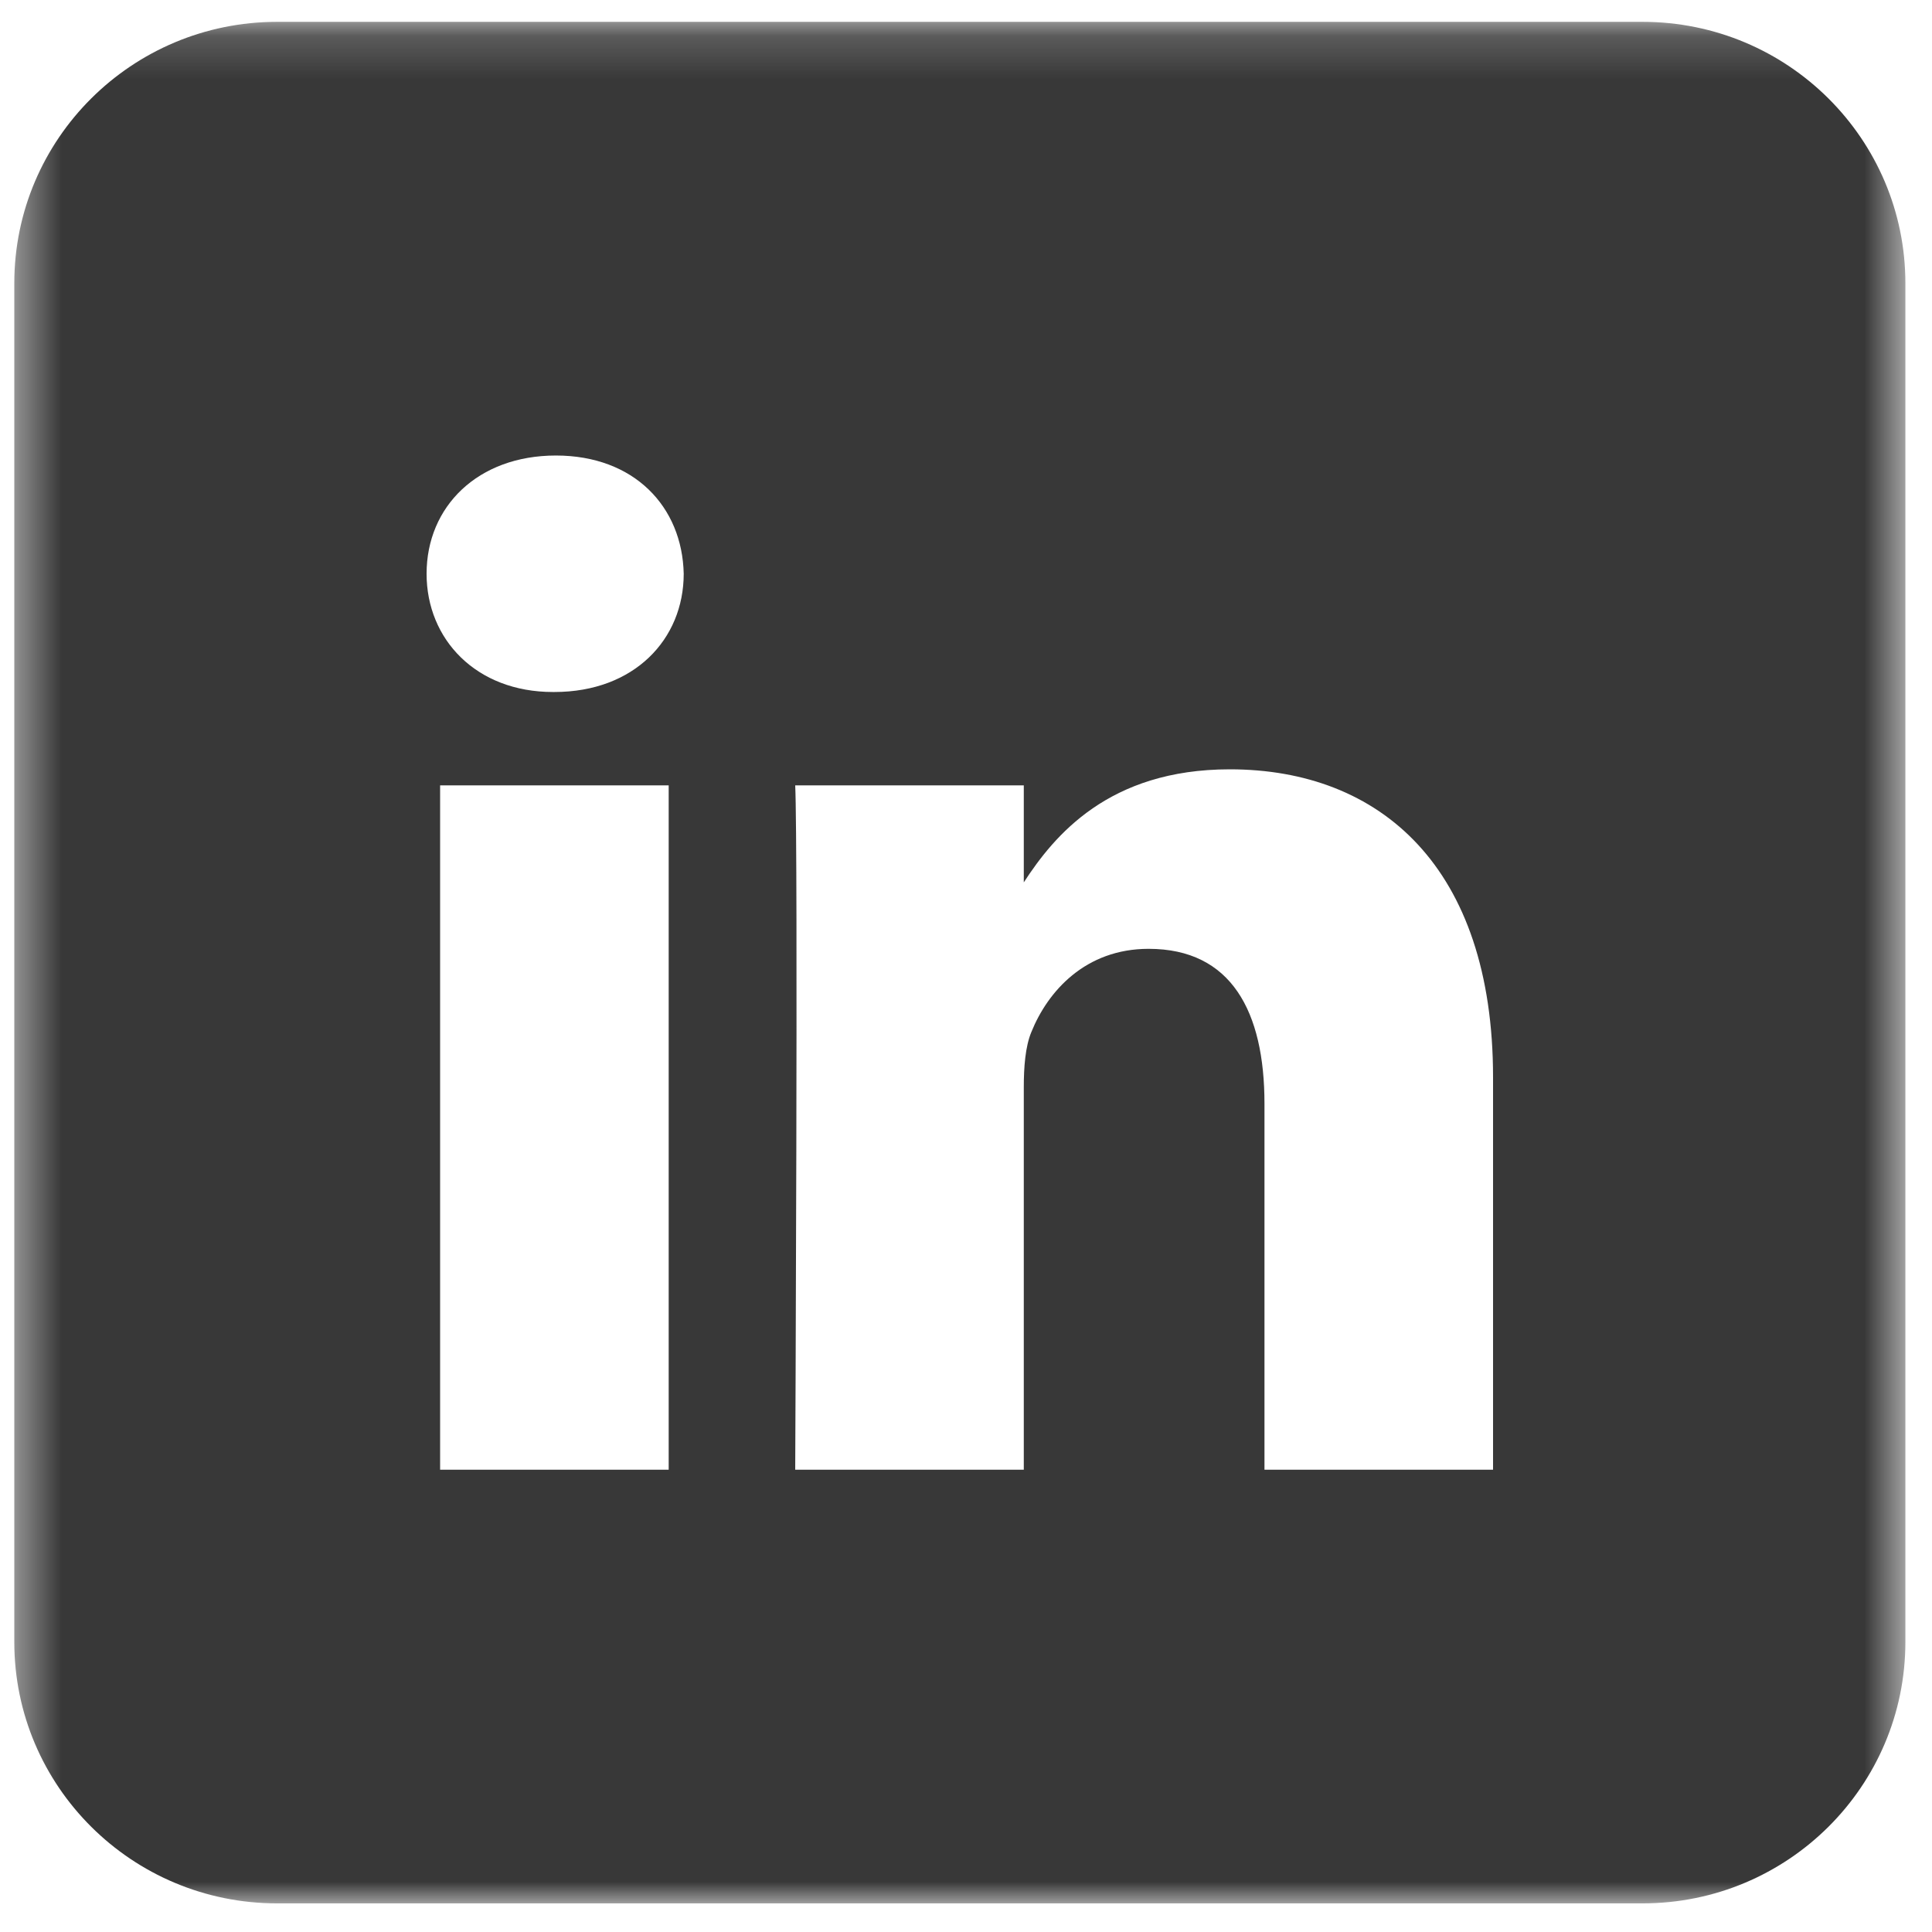 <?xml version="1.0" encoding="UTF-8"?>
<svg width="45px" height="45px" viewBox="0 0 45 45" version="1.1" xmlns="http://www.w3.org/2000/svg" xmlns:xlink="http://www.w3.org/1999/xlink">
    <!-- Generator: Sketch 53.2 (72643) - https://sketchapp.com -->
    <title>Group 13</title>
    <desc>Created with Sketch.</desc>
    <defs>
        <polygon id="path-1" points="0.405 0.176 44.452 0.176 44.452 44 0.405 44"></polygon>
    </defs>
    <g id="Page-1" stroke="none" stroke-width="1" fill="none" fill-rule="evenodd">
        <g id="01-Home" transform="translate(-1331, -2129)">
            <g id="Group-13" transform="translate(1330.928, 2129.333)">
                <mask id="mask-2" fill="white">
                    <use xlink:href="#path-1"></use>
                </mask>
                <g id="Clip-12"></g>
                <path d="M34.848,33.899 L29.524,33.899 L29.524,25.372 C29.524,23.23 28.753,21.767 26.825,21.767 C25.355,21.767 24.478,22.753 24.094,23.706 C23.953,24.046 23.918,24.522 23.918,24.998 L23.918,33.899 L18.594,33.899 C18.594,33.899 18.663,19.455 18.594,17.96 L23.918,17.96 L23.918,20.219 C24.626,19.132 25.891,17.586 28.717,17.586 C32.221,17.586 34.848,19.864 34.848,24.76 L34.848,33.899 Z M12.985,15.785 L12.951,15.785 C11.163,15.785 10.008,14.559 10.008,13.031 C10.008,11.467 11.199,10.277 13.02,10.277 C14.842,10.277 15.963,11.467 15.997,13.031 C15.997,14.559 14.842,15.785 12.985,15.785 L12.985,15.785 Z M10.323,33.899 L15.647,33.899 L15.647,17.96 L10.323,17.96 L10.323,33.899 Z M38.332,0.176 L6.525,0.176 C3.145,0.176 0.405,2.903 0.405,6.265 L0.405,37.911 C0.405,41.274 3.145,44 6.525,44 L38.332,44 C41.712,44 44.452,41.274 44.452,37.911 L44.452,6.265 C44.452,2.903 41.712,0.176 38.332,0.176 L38.332,0.176 Z" id="Fill-11" fill="#383838" mask="url(#mask-2)"></path>
            </g>
        </g>
    </g>
</svg>